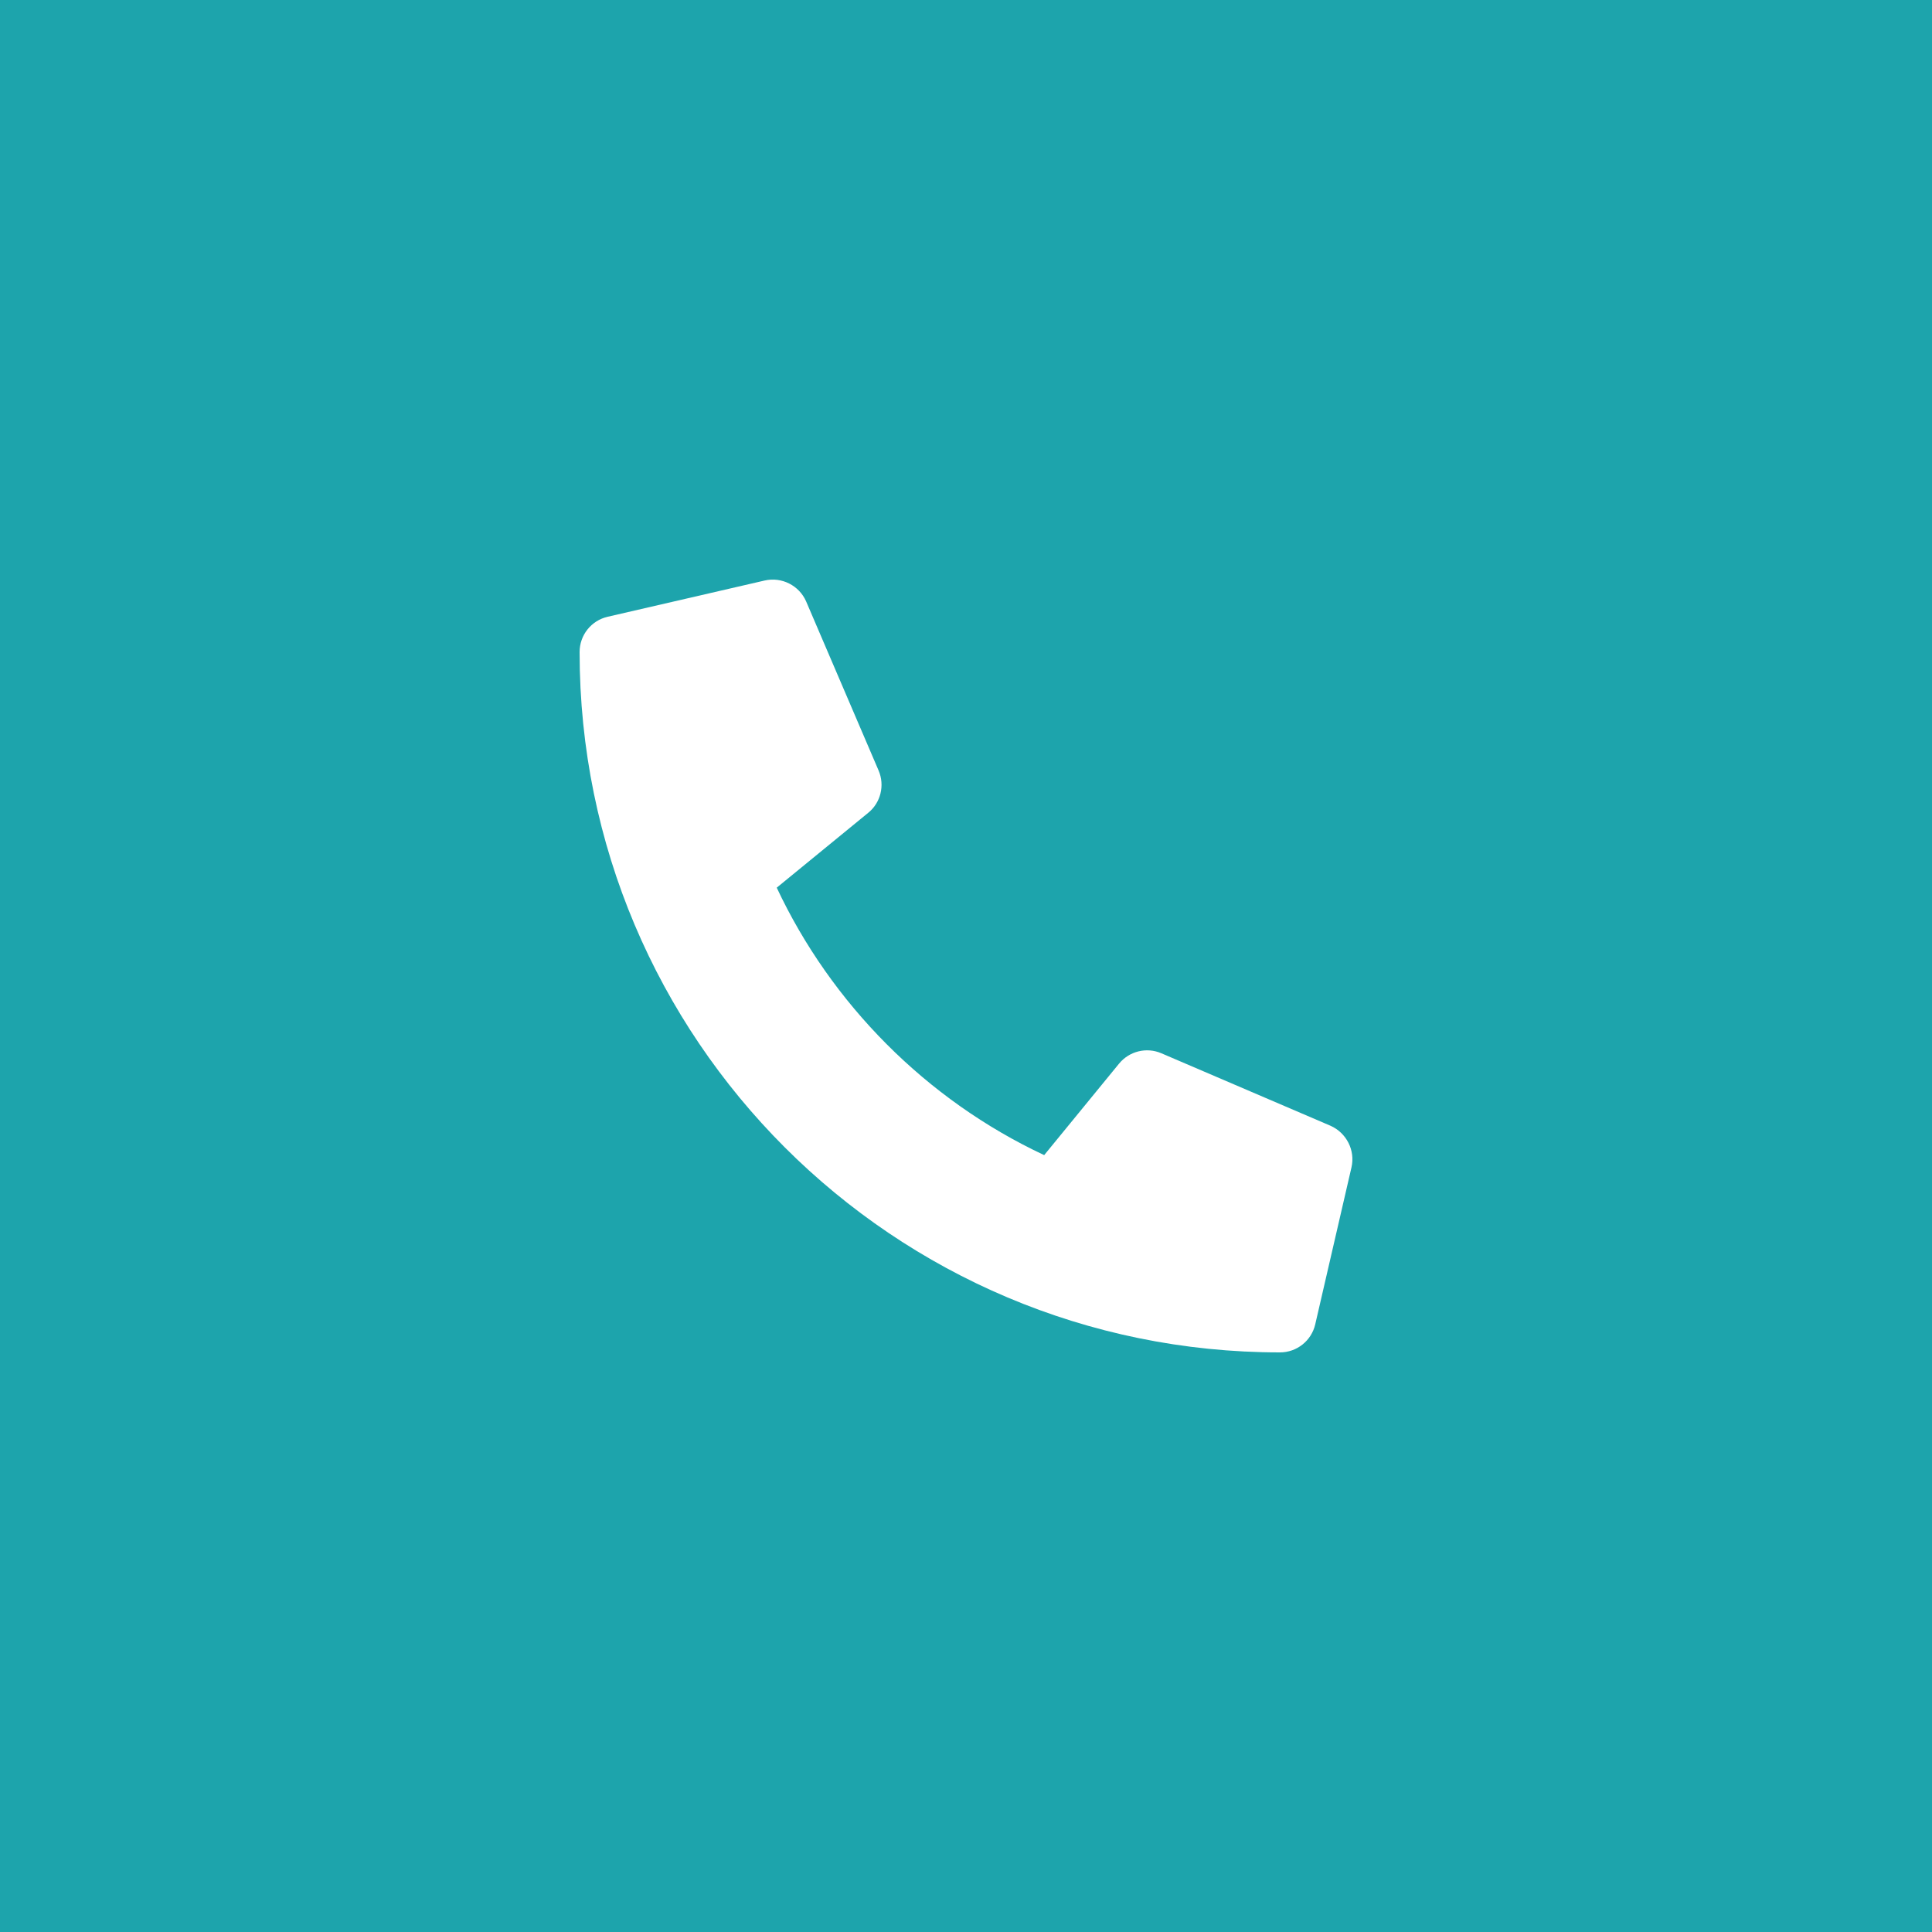 <?xml version="1.0" encoding="utf-8"?>
<!-- Generator: Adobe Illustrator 19.0.0, SVG Export Plug-In . SVG Version: 6.00 Build 0)  -->
<svg version="1.1" id="Layer_1" xmlns="http://www.w3.org/2000/svg" xmlns:xlink="http://www.w3.org/1999/xlink" x="0px" y="0px"
	 viewBox="0 0 90 90" style="enable-background:new 0 0 90 90;" xml:space="preserve">
<style type="text/css">
	.st0{fill:#1DA4AC;}
	.st1{fill:#FFFFFF;}
</style>
<rect id="XMLID_227_" x="0" y="0" class="st0" width="90" height="90"/>
<path id="XMLID_382_" class="st1" d="M27,30.376C27,48.41,41.618,63,59.624,63c0.794,0,1.47-0.548,1.645-1.308
	l1.688-7.312c0.183-0.794-0.232-1.61-0.984-1.941l-7.875-3.375c-0.689-0.295-1.491-0.098-1.969,0.485l-3.487,4.261
	c-5.505-2.58-9.928-7.066-12.459-12.459l4.261-3.487c0.584-0.471,0.78-1.28,0.485-1.969l-3.375-7.875
	c-0.323-0.745-1.139-1.16-1.934-0.977l-7.312,1.688C27.541,28.906,27,29.588,27,30.376z"/>
</svg>

